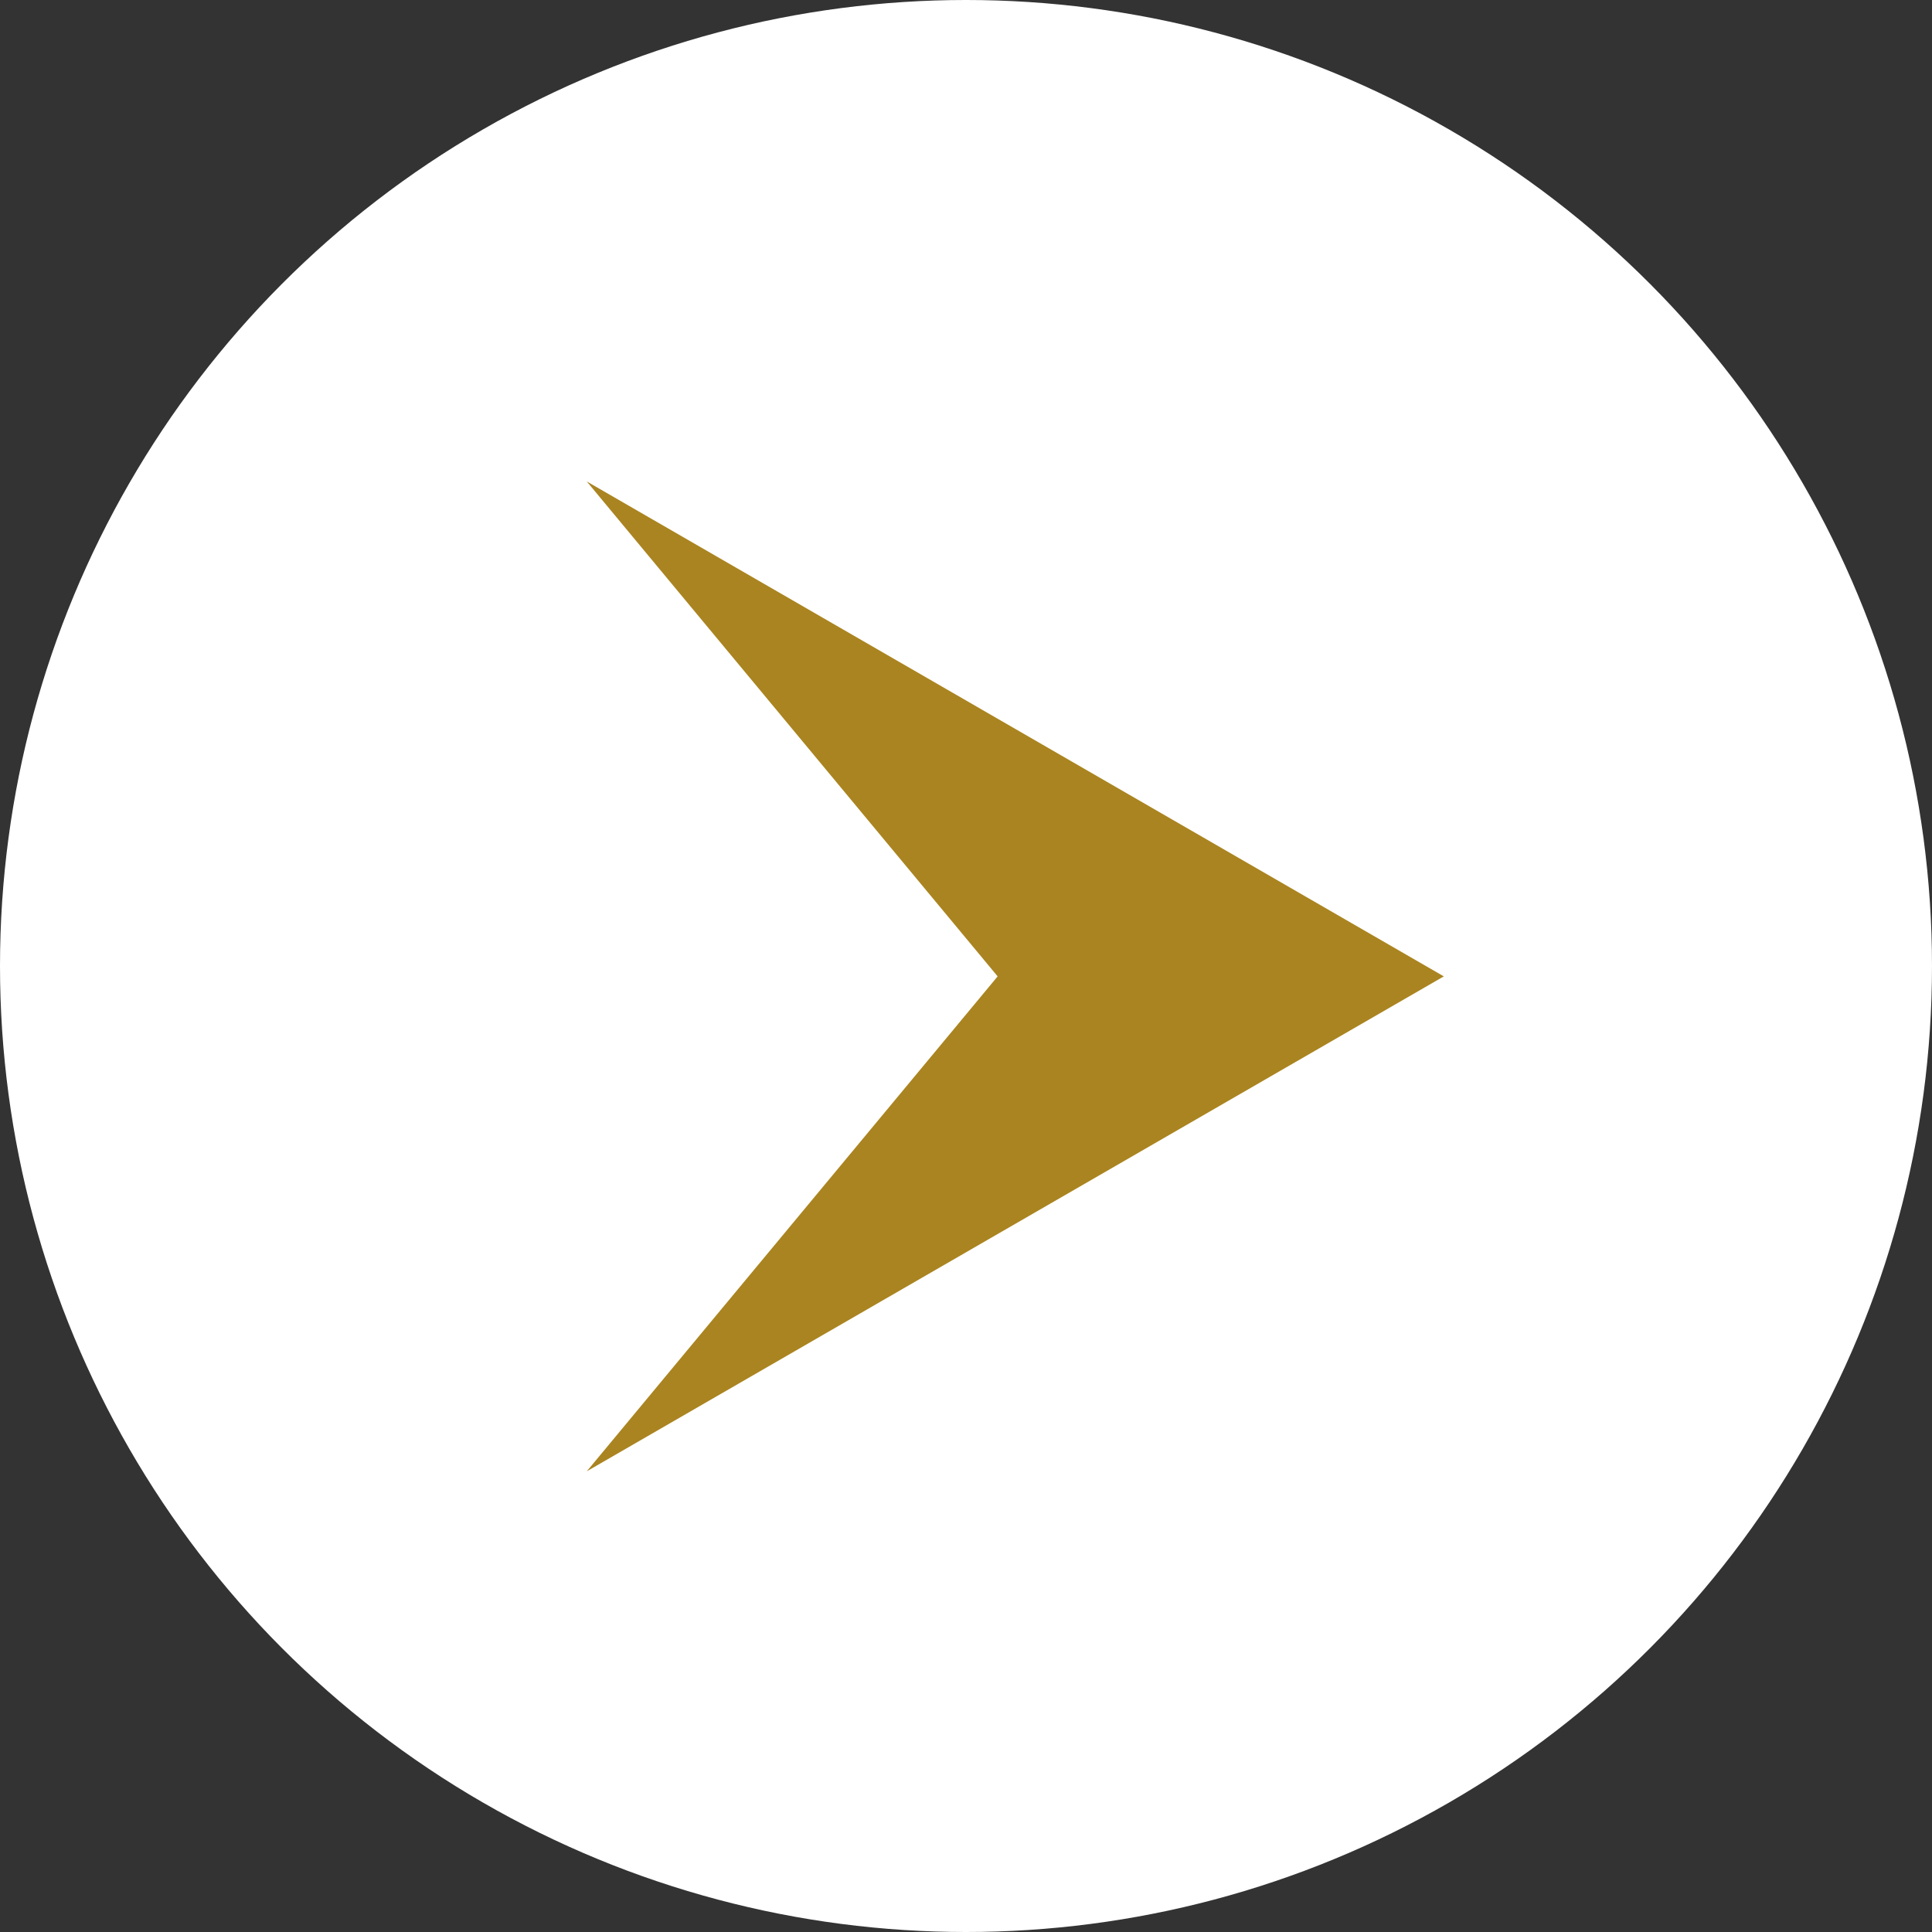 <?xml version="1.0" encoding="utf-8"?>
<!-- Generator: Adobe Illustrator 27.9.0, SVG Export Plug-In . SVG Version: 6.00 Build 0)  -->
<svg version="1.1" id="Layer_1" xmlns="http://www.w3.org/2000/svg" xmlns:xlink="http://www.w3.org/1999/xlink" x="0px" y="0px"
	 viewBox="0 0 37.24 37.24" style="enable-background:new 0 0 37.24 37.24;" xml:space="preserve">
<rect x="0" y="0" width="37.24" height="37.24" fill="#333333" stroke="none"/>
<style type="text/css">
	.st0{fill:#FFFFFF;}
	.st1{fill:#AA8420;}
</style>
<g>
	<circle class="st0" cx="18.62" cy="18.62" r="18.62"/>
	<polygon class="st1" points="19.23,18.82 11.31,9.28 27.83,18.82 11.31,28.36 	"/>
</g>
</svg>
